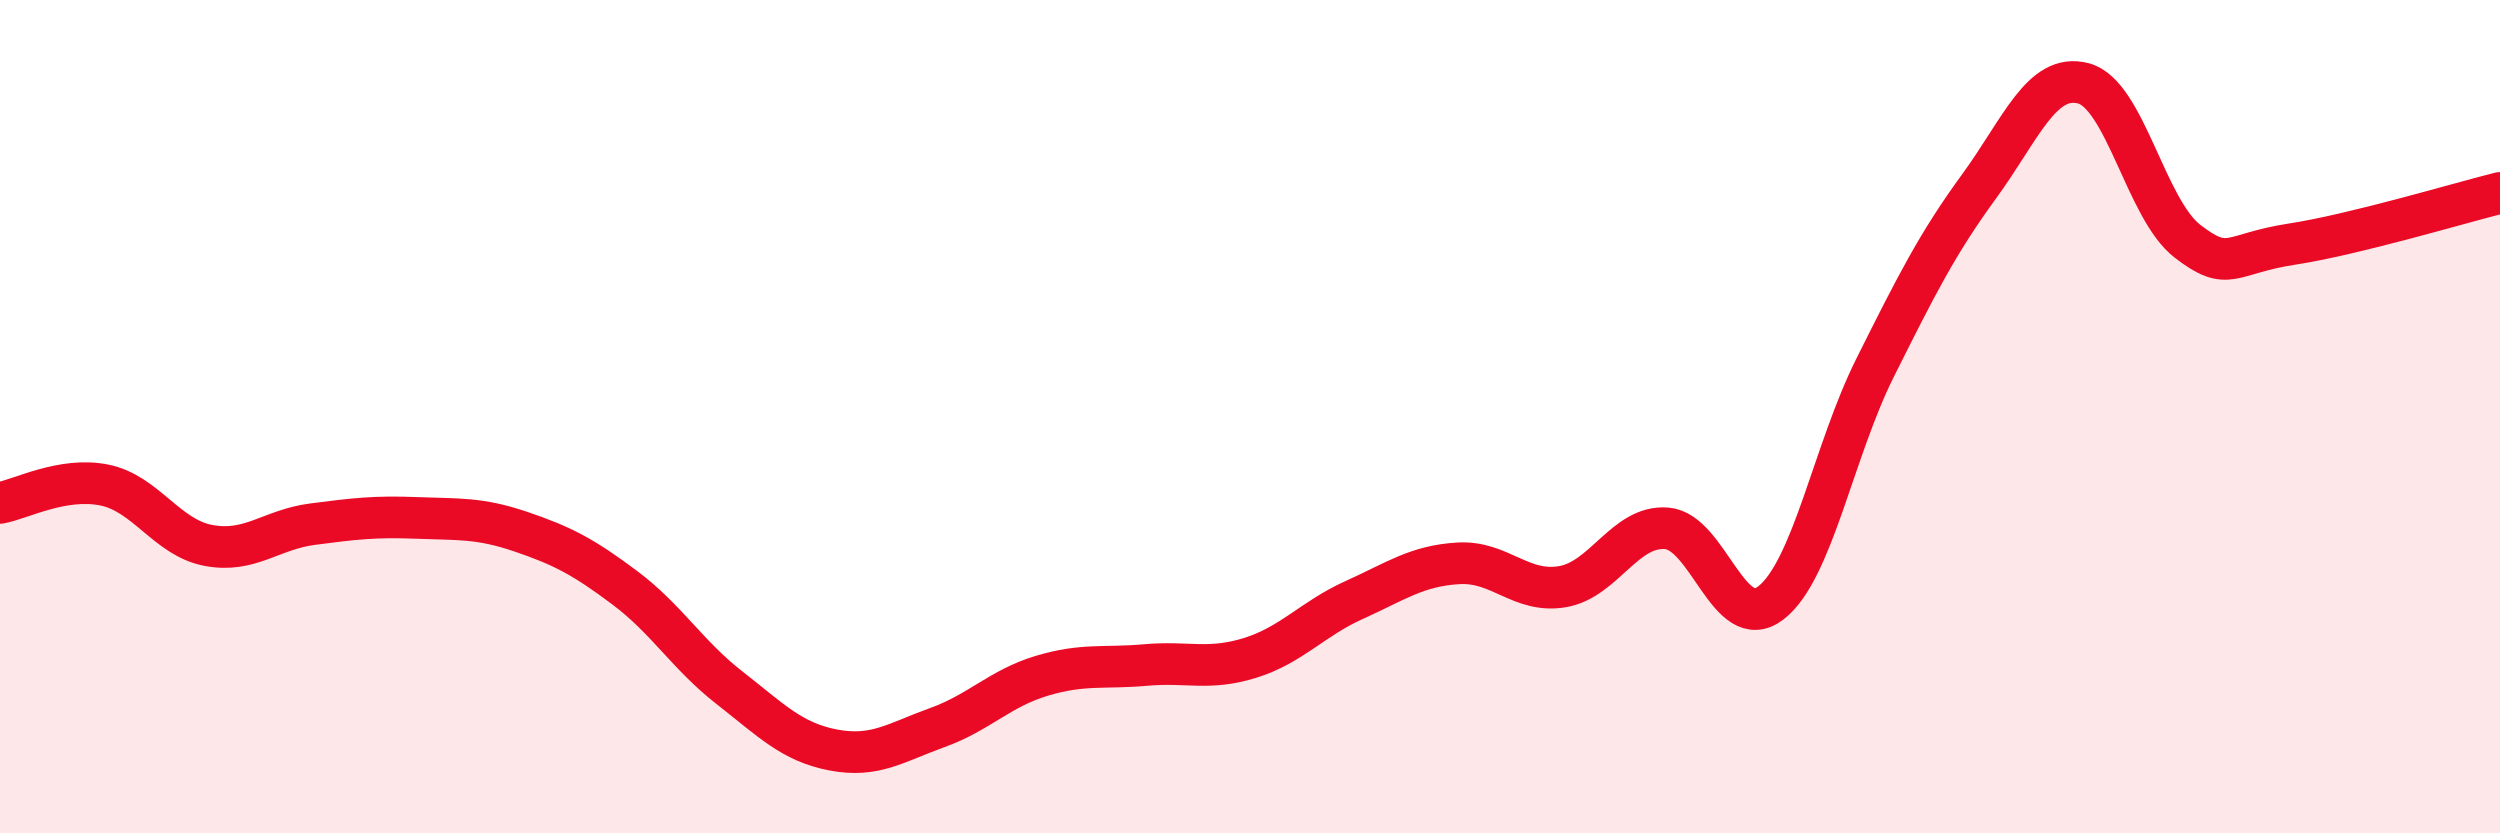 
    <svg width="60" height="20" viewBox="0 0 60 20" xmlns="http://www.w3.org/2000/svg">
      <path
        d="M 0,12.07 C 0.5,11.98 1.5,11.44 2.5,11.64 C 3.5,11.84 4,12.9 5,13.09 C 6,13.28 6.5,12.71 7.5,12.58 C 8.5,12.45 9,12.39 10,12.43 C 11,12.47 11.5,12.42 12.5,12.76 C 13.5,13.1 14,13.36 15,14.11 C 16,14.86 16.5,15.72 17.5,16.5 C 18.5,17.28 19,17.81 20,18 C 21,18.19 21.5,17.82 22.5,17.46 C 23.5,17.1 24,16.52 25,16.22 C 26,15.92 26.5,16.05 27.5,15.96 C 28.5,15.87 29,16.1 30,15.79 C 31,15.48 31.5,14.85 32.5,14.4 C 33.5,13.95 34,13.58 35,13.52 C 36,13.46 36.5,14.25 37.5,14.08 C 38.5,13.91 39,12.6 40,12.68 C 41,12.76 41.5,15.24 42.5,14.47 C 43.5,13.7 44,10.83 45,8.83 C 46,6.83 46.5,5.84 47.5,4.47 C 48.5,3.1 49,1.74 50,2 C 51,2.26 51.5,5.02 52.5,5.79 C 53.5,6.56 53.5,6.09 55,5.86 C 56.5,5.63 59,4.88 60,4.63L60 20L0 20Z"
        fill="#EB0A25"
        opacity="0.1"
        stroke-linecap="round"
        stroke-linejoin="round"
      />
      <path
        d="M 0,12.07 C 0.5,11.98 1.5,11.44 2.5,11.64 C 3.5,11.84 4,12.9 5,13.09 C 6,13.28 6.5,12.71 7.5,12.58 C 8.5,12.45 9,12.39 10,12.43 C 11,12.47 11.5,12.42 12.5,12.76 C 13.5,13.1 14,13.36 15,14.11 C 16,14.86 16.5,15.72 17.5,16.5 C 18.5,17.28 19,17.81 20,18 C 21,18.19 21.5,17.82 22.5,17.46 C 23.5,17.1 24,16.52 25,16.22 C 26,15.92 26.5,16.05 27.5,15.96 C 28.5,15.87 29,16.1 30,15.79 C 31,15.48 31.5,14.85 32.5,14.4 C 33.5,13.95 34,13.58 35,13.52 C 36,13.46 36.5,14.25 37.5,14.08 C 38.5,13.91 39,12.6 40,12.68 C 41,12.76 41.5,15.24 42.5,14.47 C 43.5,13.7 44,10.83 45,8.83 C 46,6.83 46.5,5.84 47.5,4.47 C 48.5,3.1 49,1.74 50,2 C 51,2.26 51.5,5.02 52.5,5.79 C 53.5,6.56 53.5,6.09 55,5.86 C 56.5,5.63 59,4.88 60,4.63"
        stroke="#EB0A25"
        stroke-width="1"
        fill="none"
        stroke-linecap="round"
        stroke-linejoin="round"
      />
    </svg>
  